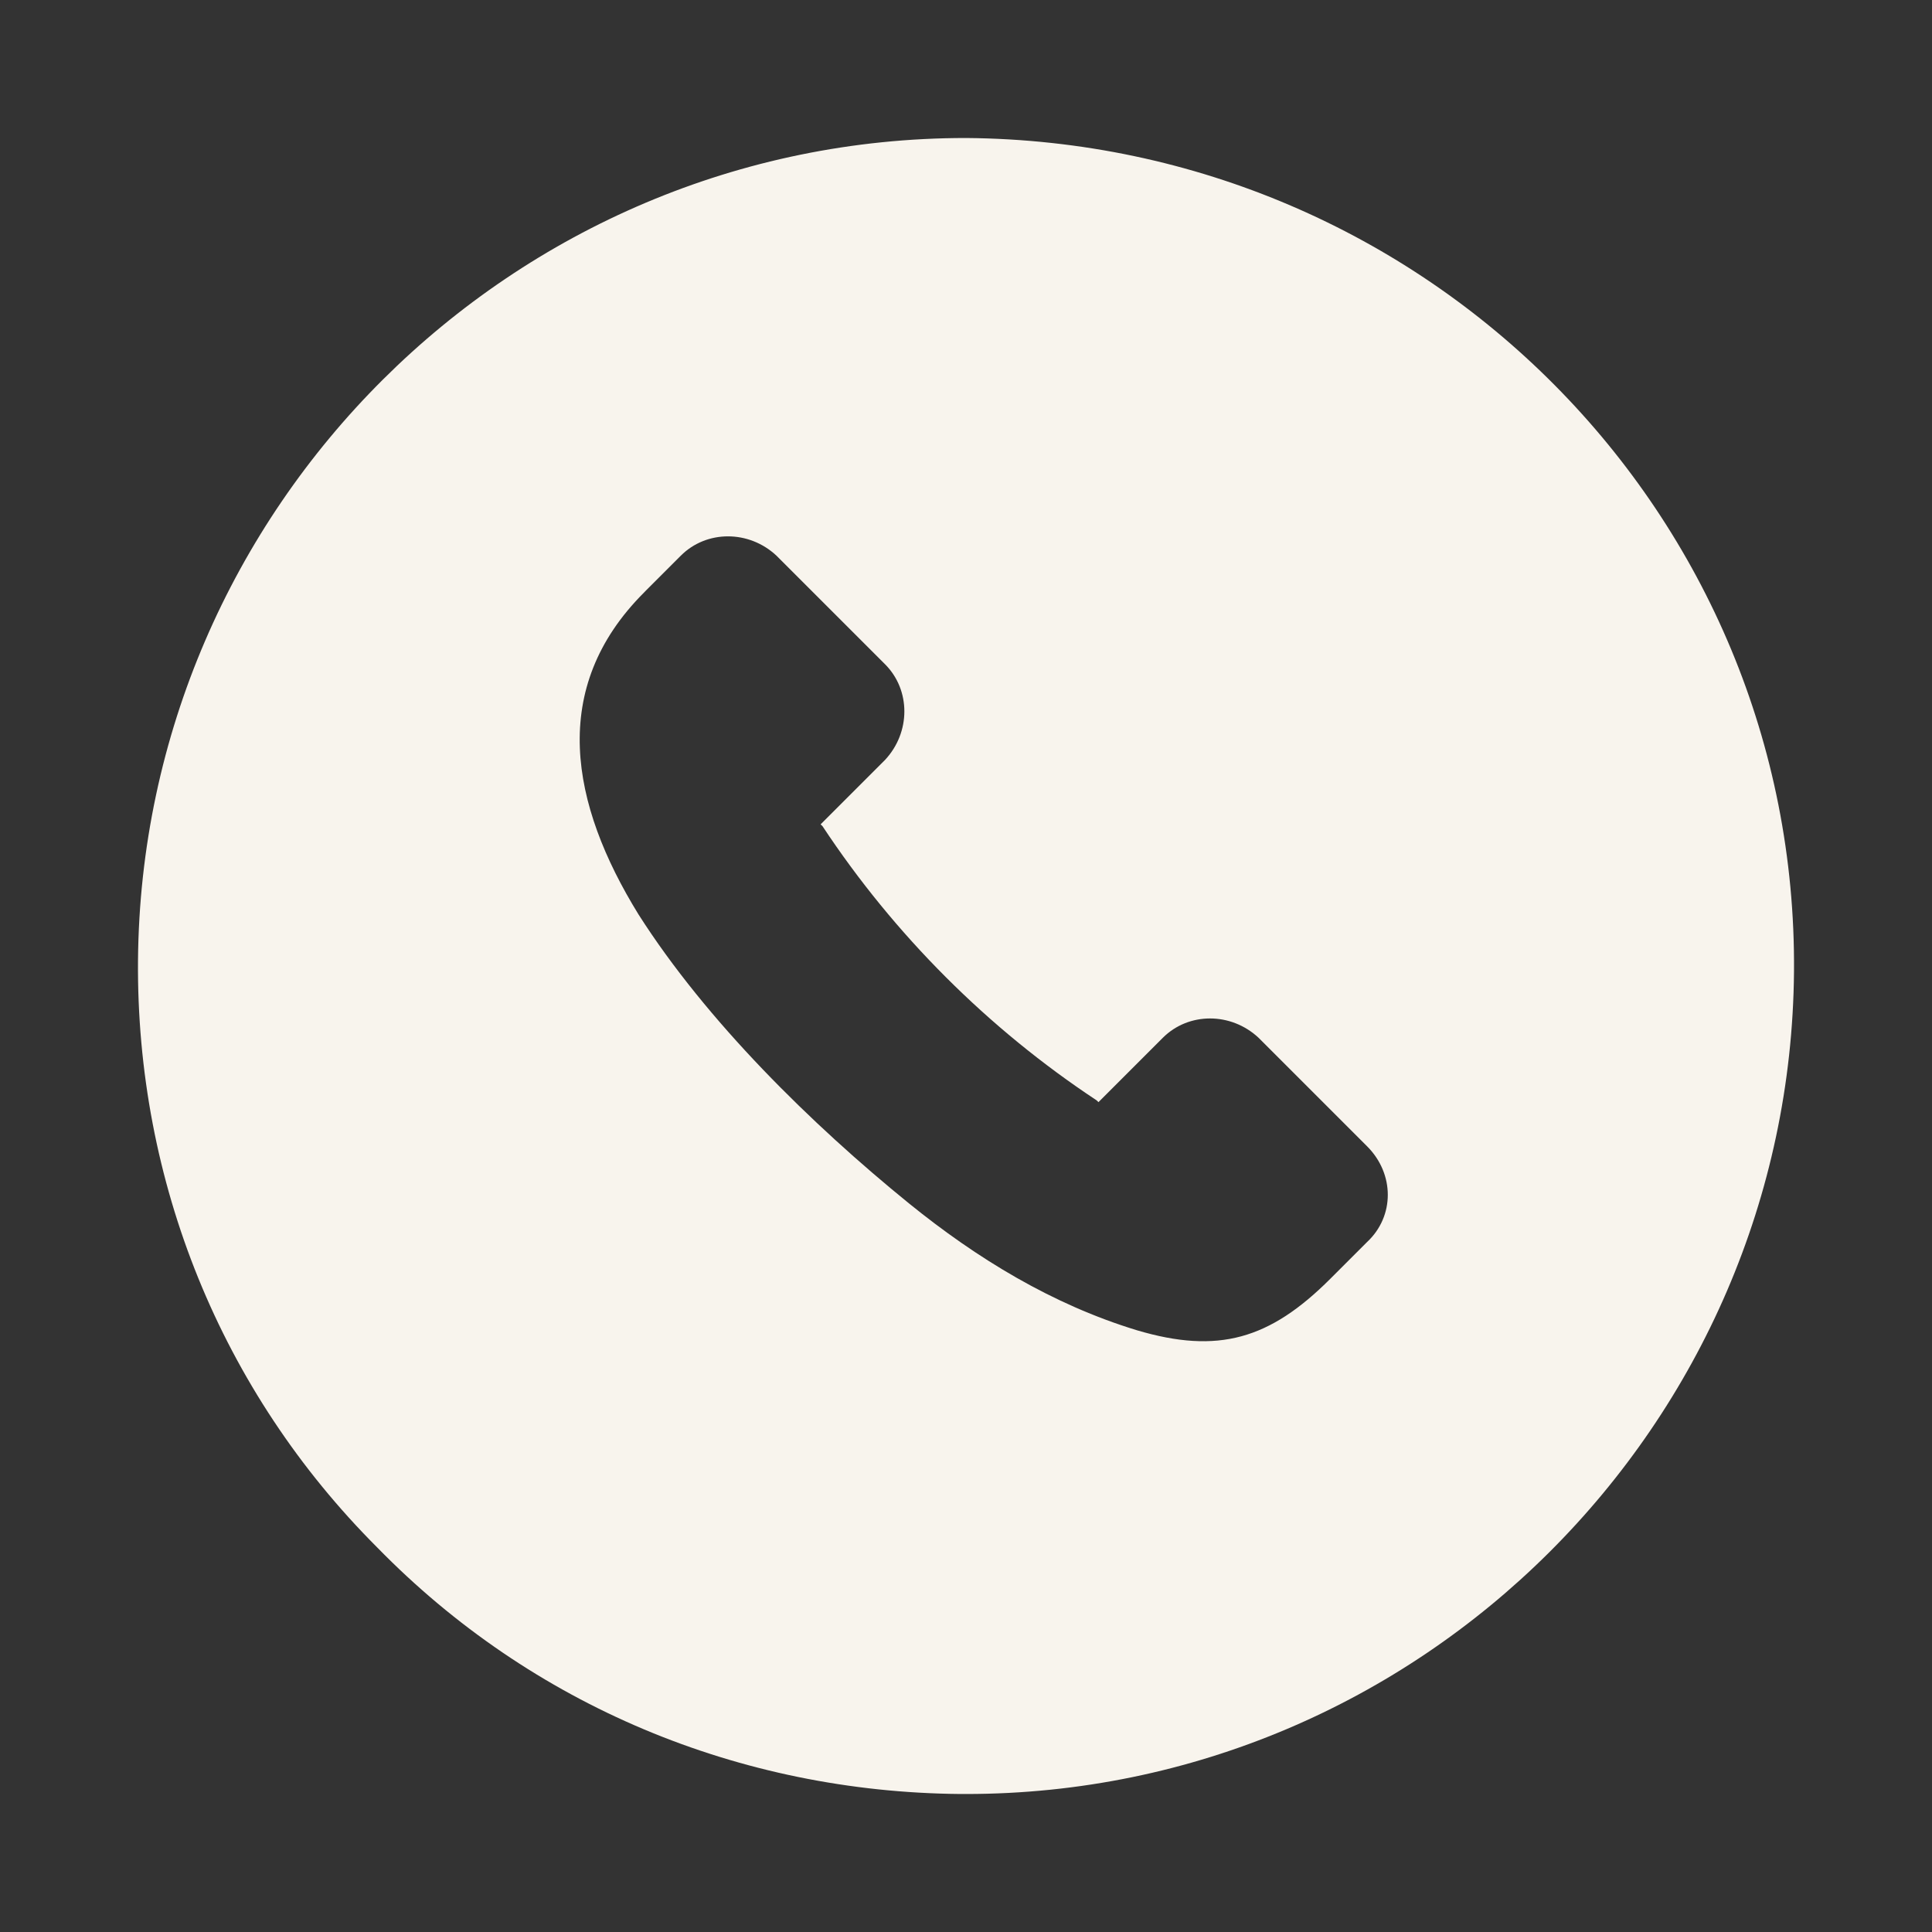 <svg width="28" height="28" viewBox="0 0 28 28" fill="none" xmlns="http://www.w3.org/2000/svg">
<rect x="0" y="0" width="28" height="28" fill="#333333" stroke="none"/>
<path d="M14 2C7.414 2 2.054 7.36 2 13.92C1.974 17.12 3.2 20.16 5.467 22.427C7.707 24.72 10.72 25.973 13.92 26H14C20.587 26 25.946 20.64 26 14.08C26.053 7.467 20.693 2.053 14 2ZM19.813 18L19.306 18.507L19.28 18.533C18.4 19.413 17.653 19.627 16.48 19.28C15.253 18.907 14.16 18.24 13.173 17.44C11.76 16.293 10.24 14.8 9.254 13.253C8.267 11.653 7.947 9.973 9.334 8.587L9.36 8.56L9.867 8.053C10.24 7.68 10.854 7.68 11.253 8.053L12.827 9.627C13.2 10 13.2 10.613 12.827 11.013L11.893 11.947L11.92 11.973C12.96 13.547 14.32 14.907 15.893 15.947L15.92 15.973L16.853 15.04C17.227 14.667 17.84 14.667 18.24 15.04L19.813 16.613C20.213 17.013 20.213 17.627 19.813 18Z" fill="#F8F4ED"/>
</svg>
